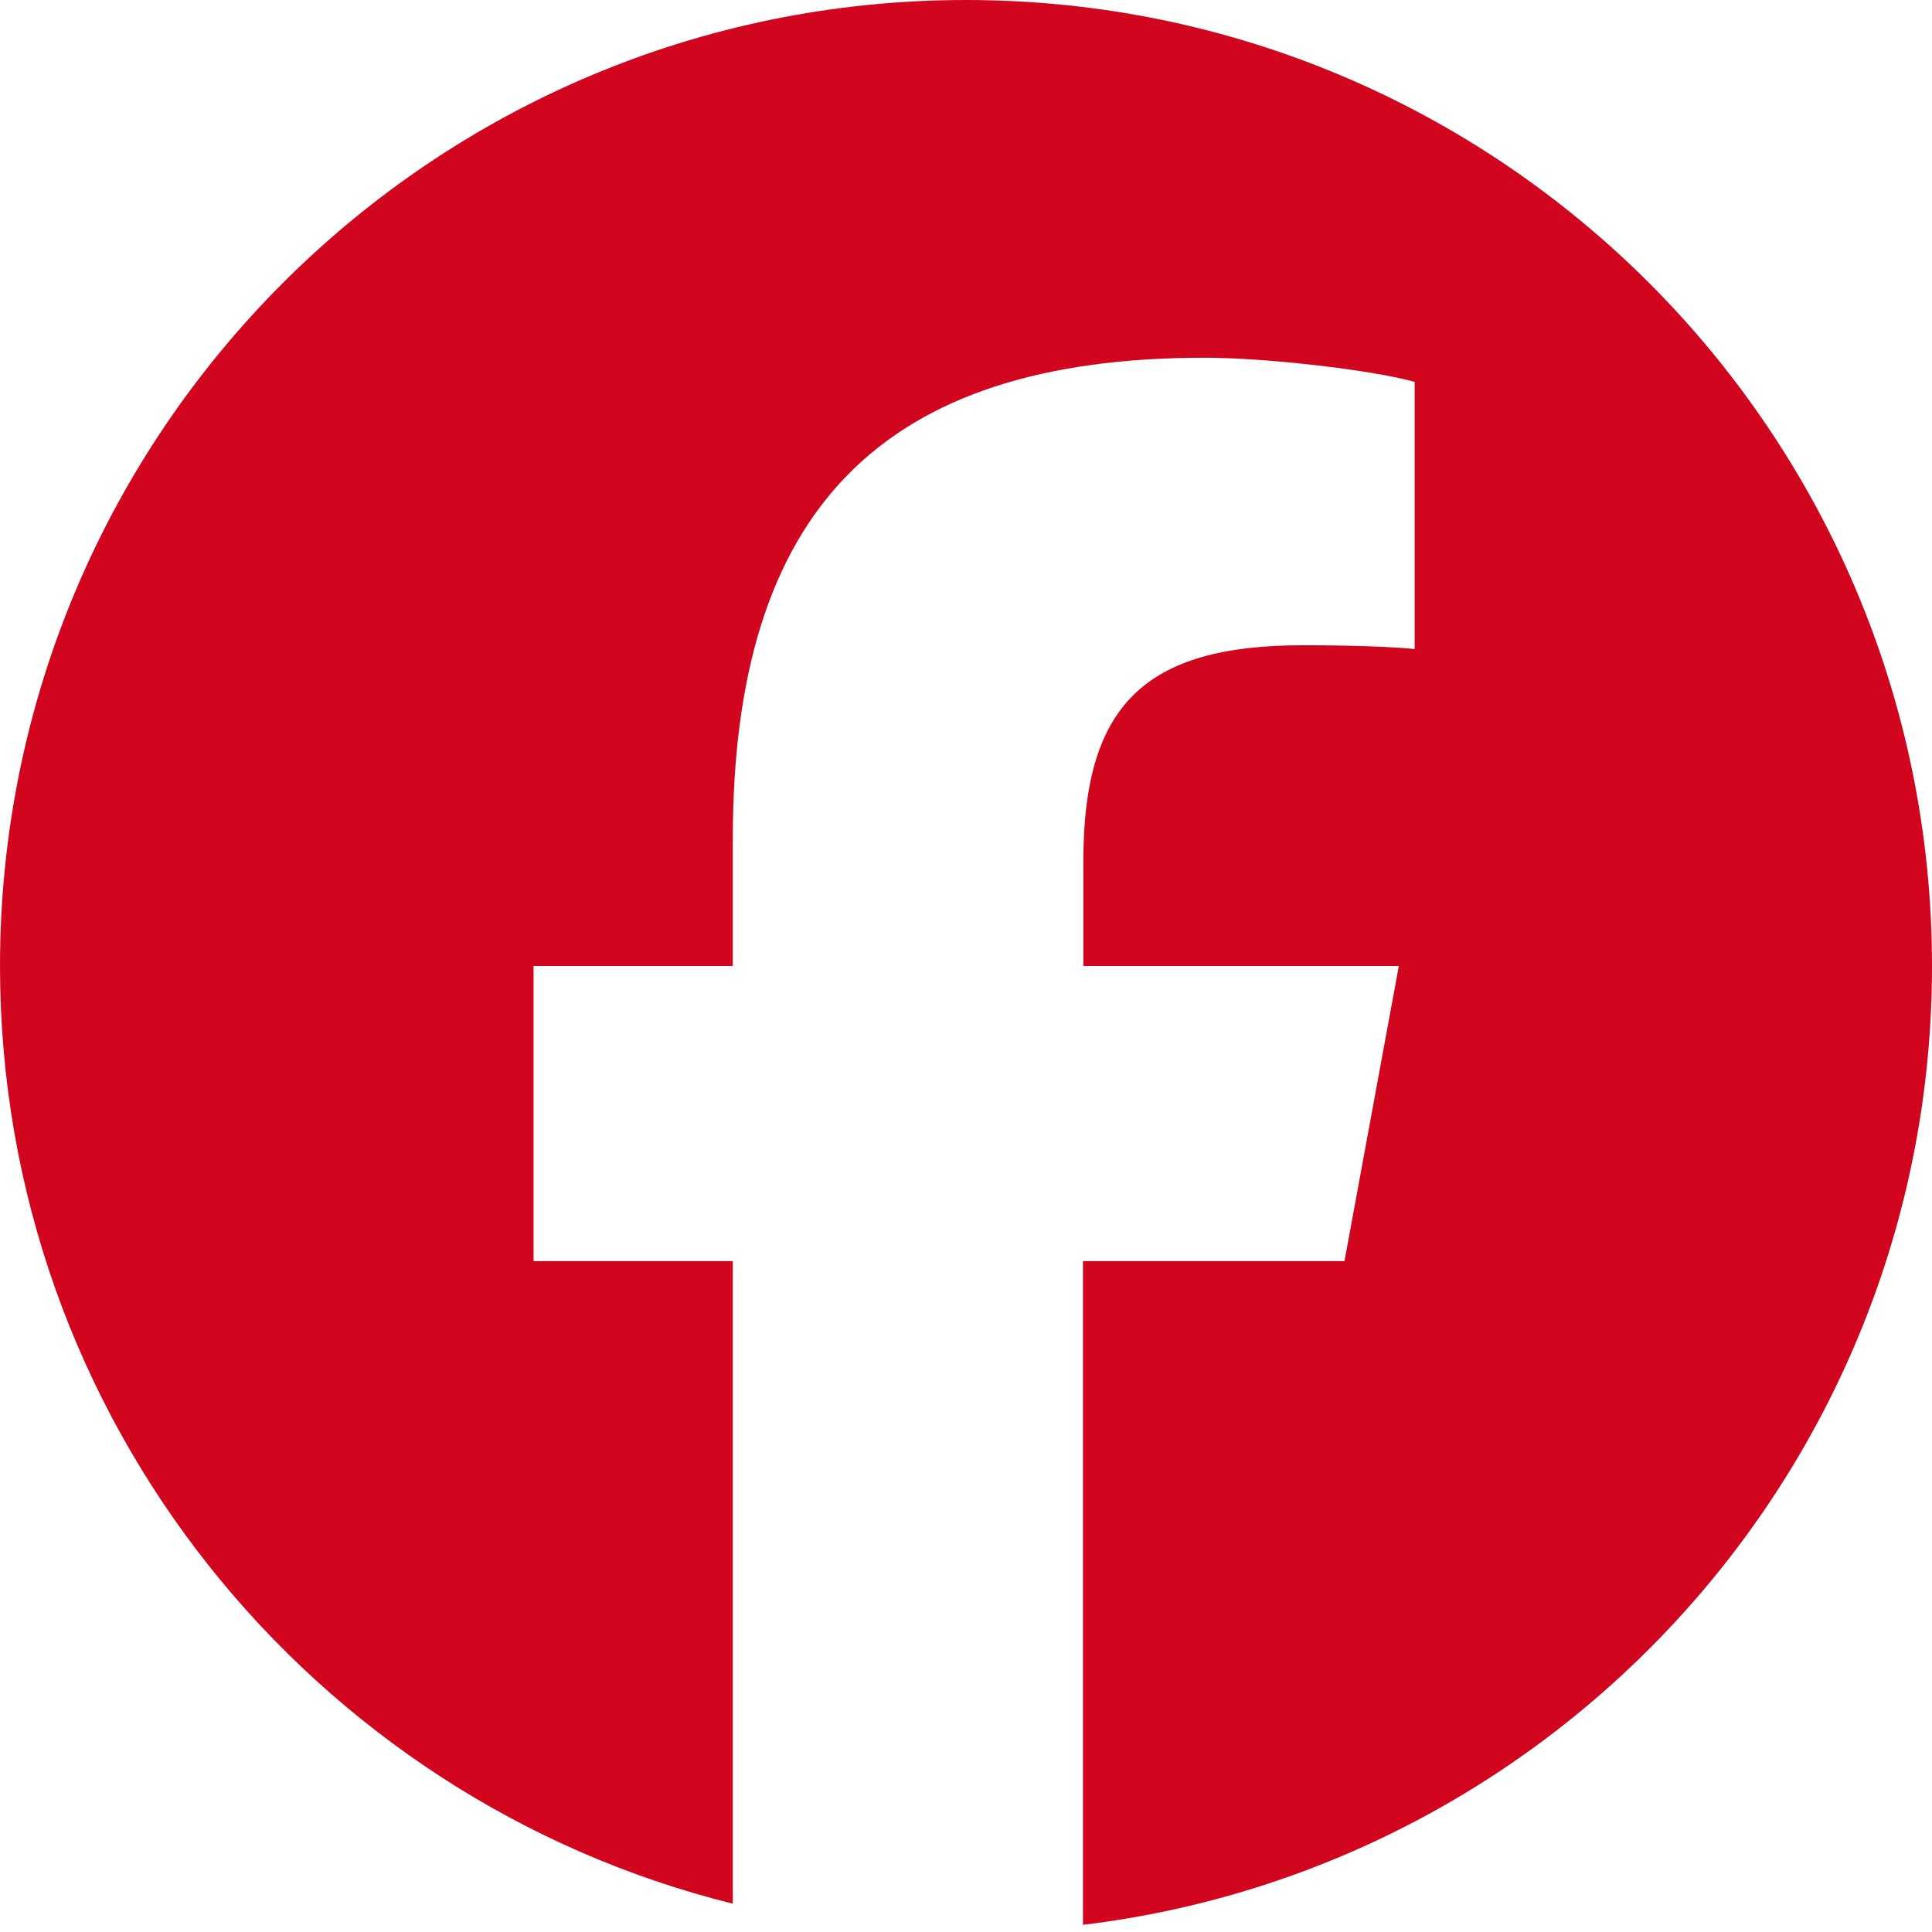 <svg width="512" height="512" viewBox="0 0 512 512" fill="none" xmlns="http://www.w3.org/2000/svg">
<path d="M512 256C512 114.6 397.4 0 256 0C114.6 0 0 114.6 0 256C0 376 82.7 476.8 194.2 504.5V334.2H141.4V256H194.2V222.3C194.2 135.2 233.6 94.8 319.2 94.8C335.4 94.8 363.4 98 374.9 101.2V172C368.9 171.4 358.4 171 345.3 171C303.3 171 287.1 186.9 287.1 228.2V256H370.7L356.3 334.2H287V510.1C413.8 494.8 512 386.9 512 256Z" fill="#D2051E"/>
</svg>
